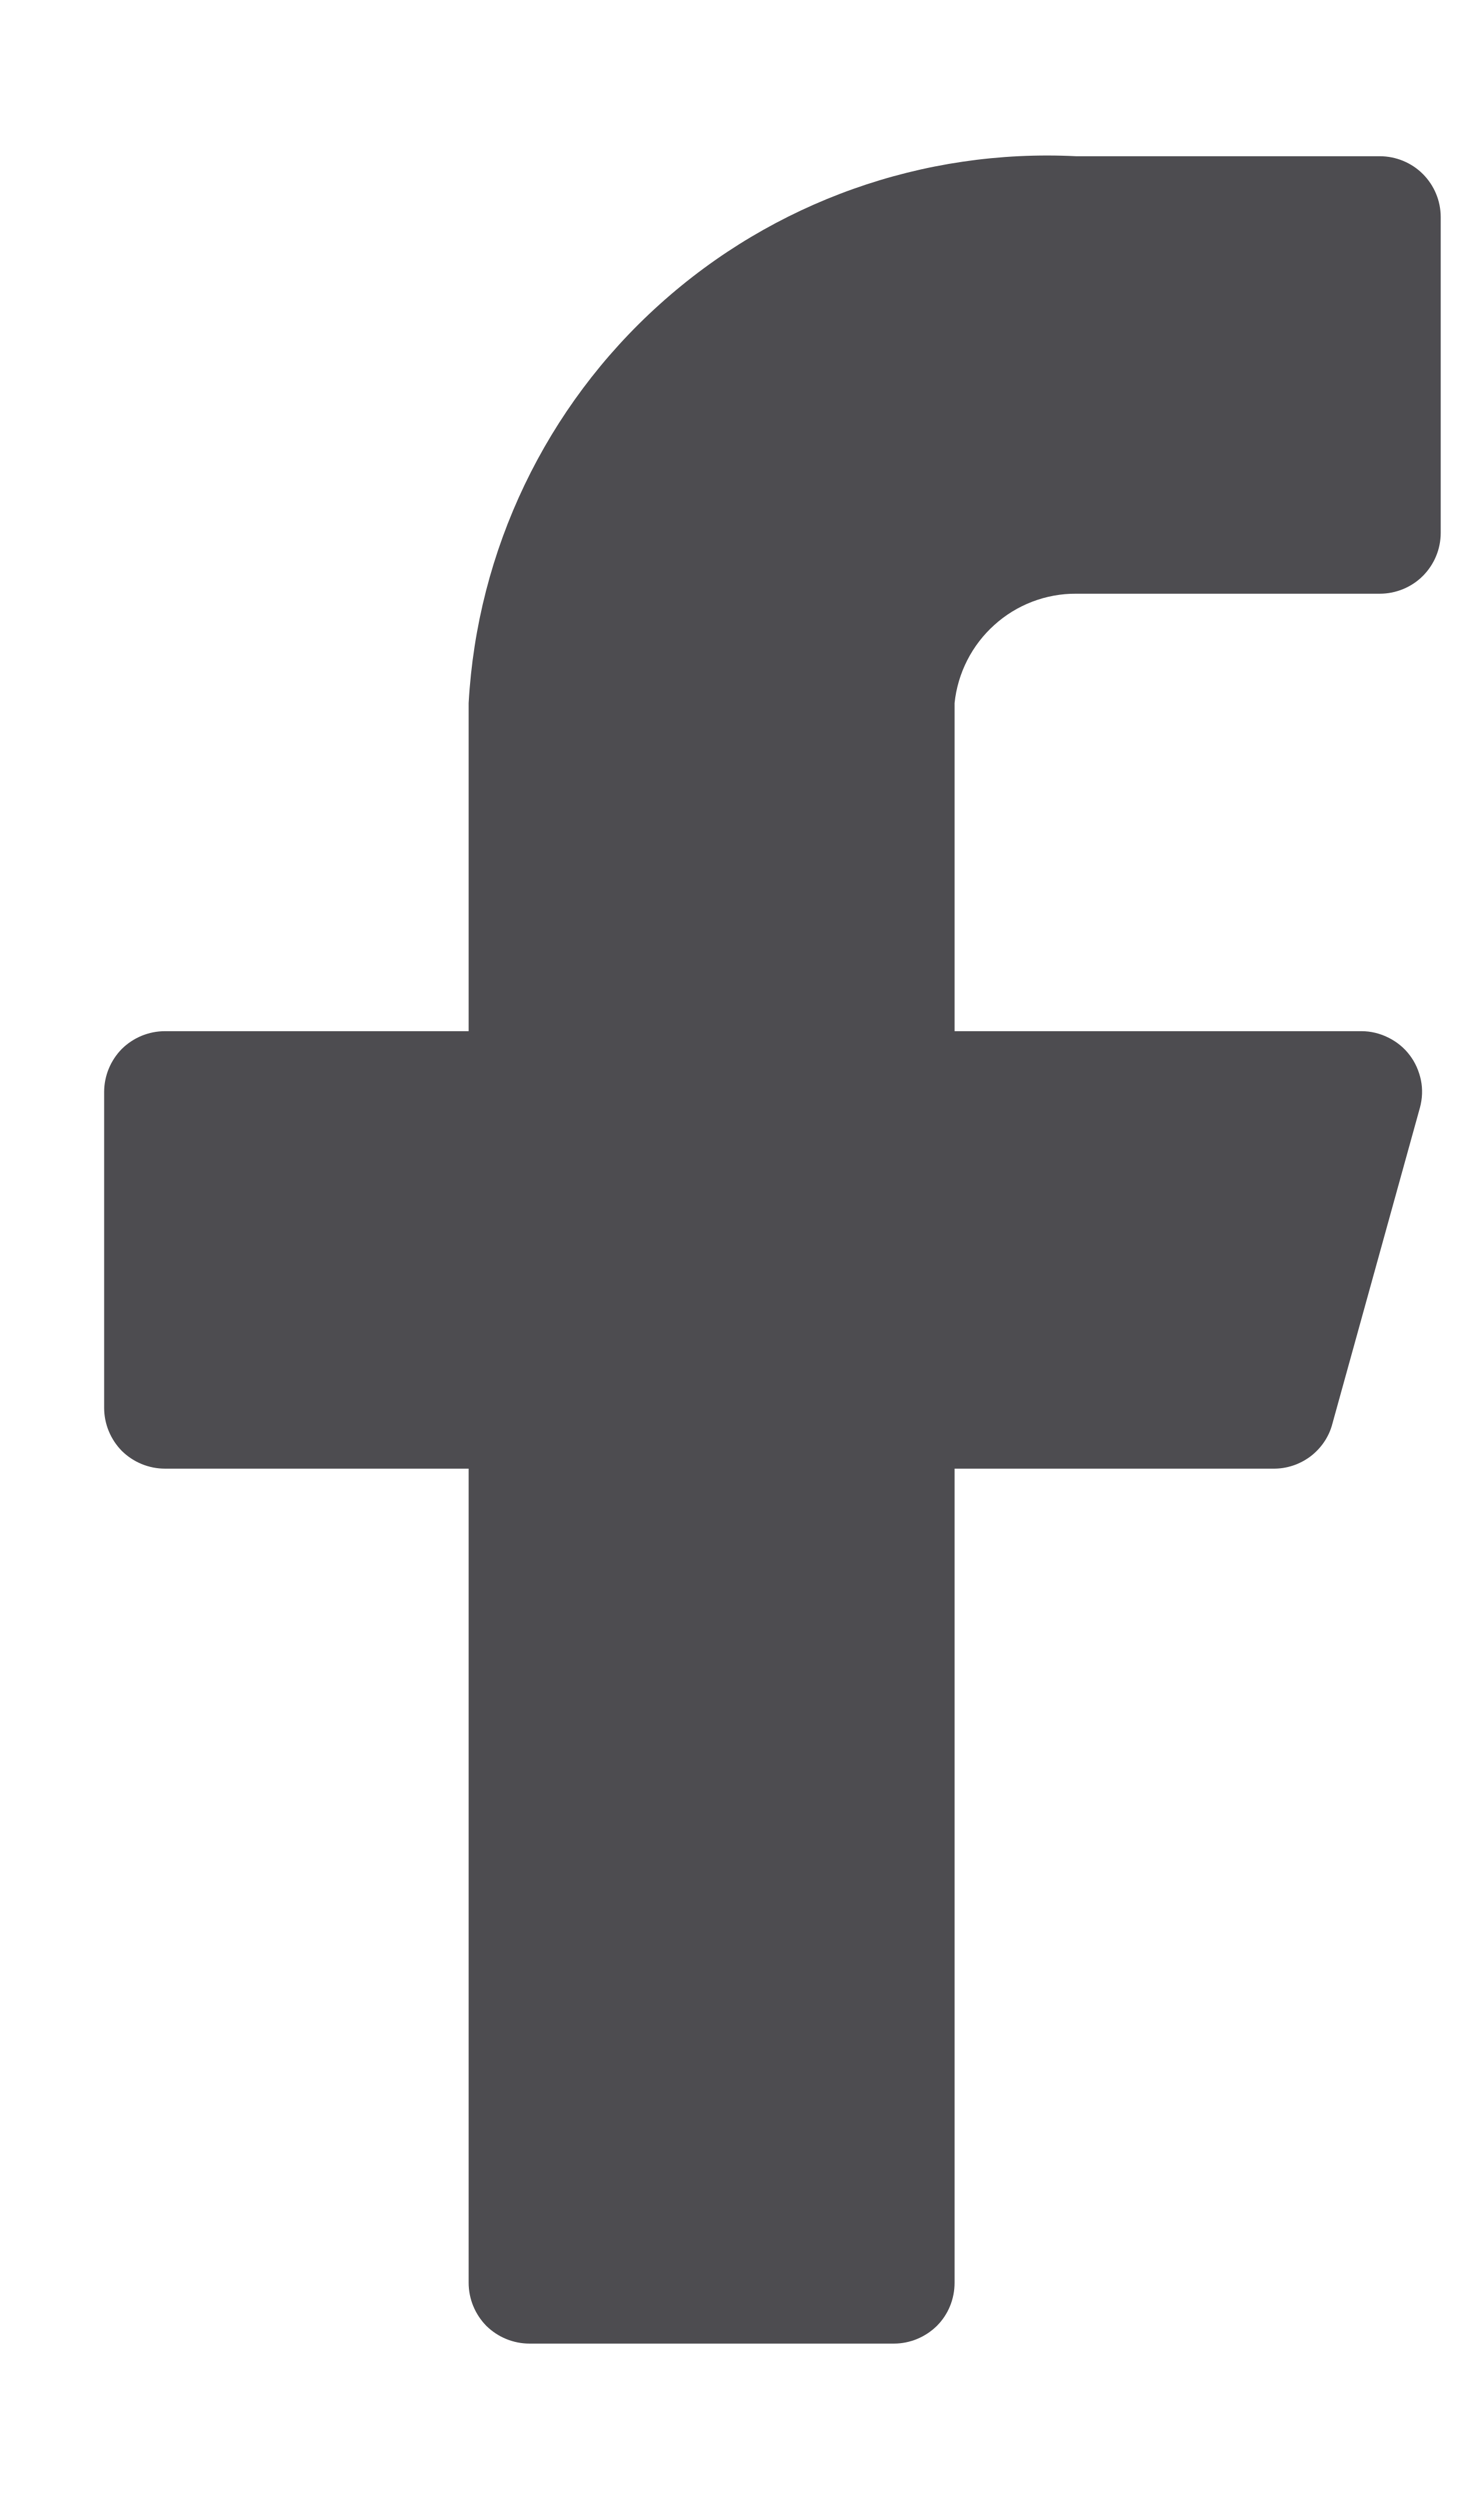 <svg width="7" height="12" viewBox="0 0 7 12" fill="none" xmlns="http://www.w3.org/2000/svg">
<path d="M6.917 1.042C6.917 0.964 6.886 0.89 6.831 0.835C6.777 0.781 6.702 0.75 6.625 0.75H5.167C4.432 0.713 3.713 0.969 3.167 1.461C2.62 1.953 2.291 2.641 2.25 3.375V4.95H0.792C0.714 4.95 0.64 4.981 0.585 5.035C0.531 5.09 0.5 5.164 0.5 5.242V6.758C0.5 6.836 0.531 6.91 0.585 6.965C0.64 7.019 0.714 7.05 0.792 7.05H2.25V10.958C2.25 11.036 2.281 11.11 2.335 11.165C2.39 11.219 2.464 11.25 2.542 11.25H4.292C4.369 11.25 4.443 11.219 4.498 11.165C4.553 11.11 4.583 11.036 4.583 10.958V7.05H6.112C6.177 7.051 6.24 7.03 6.292 6.991C6.343 6.952 6.381 6.897 6.397 6.834L6.817 5.318C6.829 5.274 6.831 5.229 6.822 5.185C6.813 5.142 6.795 5.1 6.768 5.065C6.741 5.029 6.706 5.001 6.666 4.981C6.626 4.961 6.582 4.95 6.537 4.95H4.583V3.375C4.598 3.231 4.666 3.097 4.774 3C4.881 2.903 5.022 2.849 5.167 2.85H6.625C6.702 2.85 6.777 2.819 6.831 2.765C6.886 2.71 6.917 2.636 6.917 2.558V1.042Z" fill="#4D4C50"/>
</svg>
